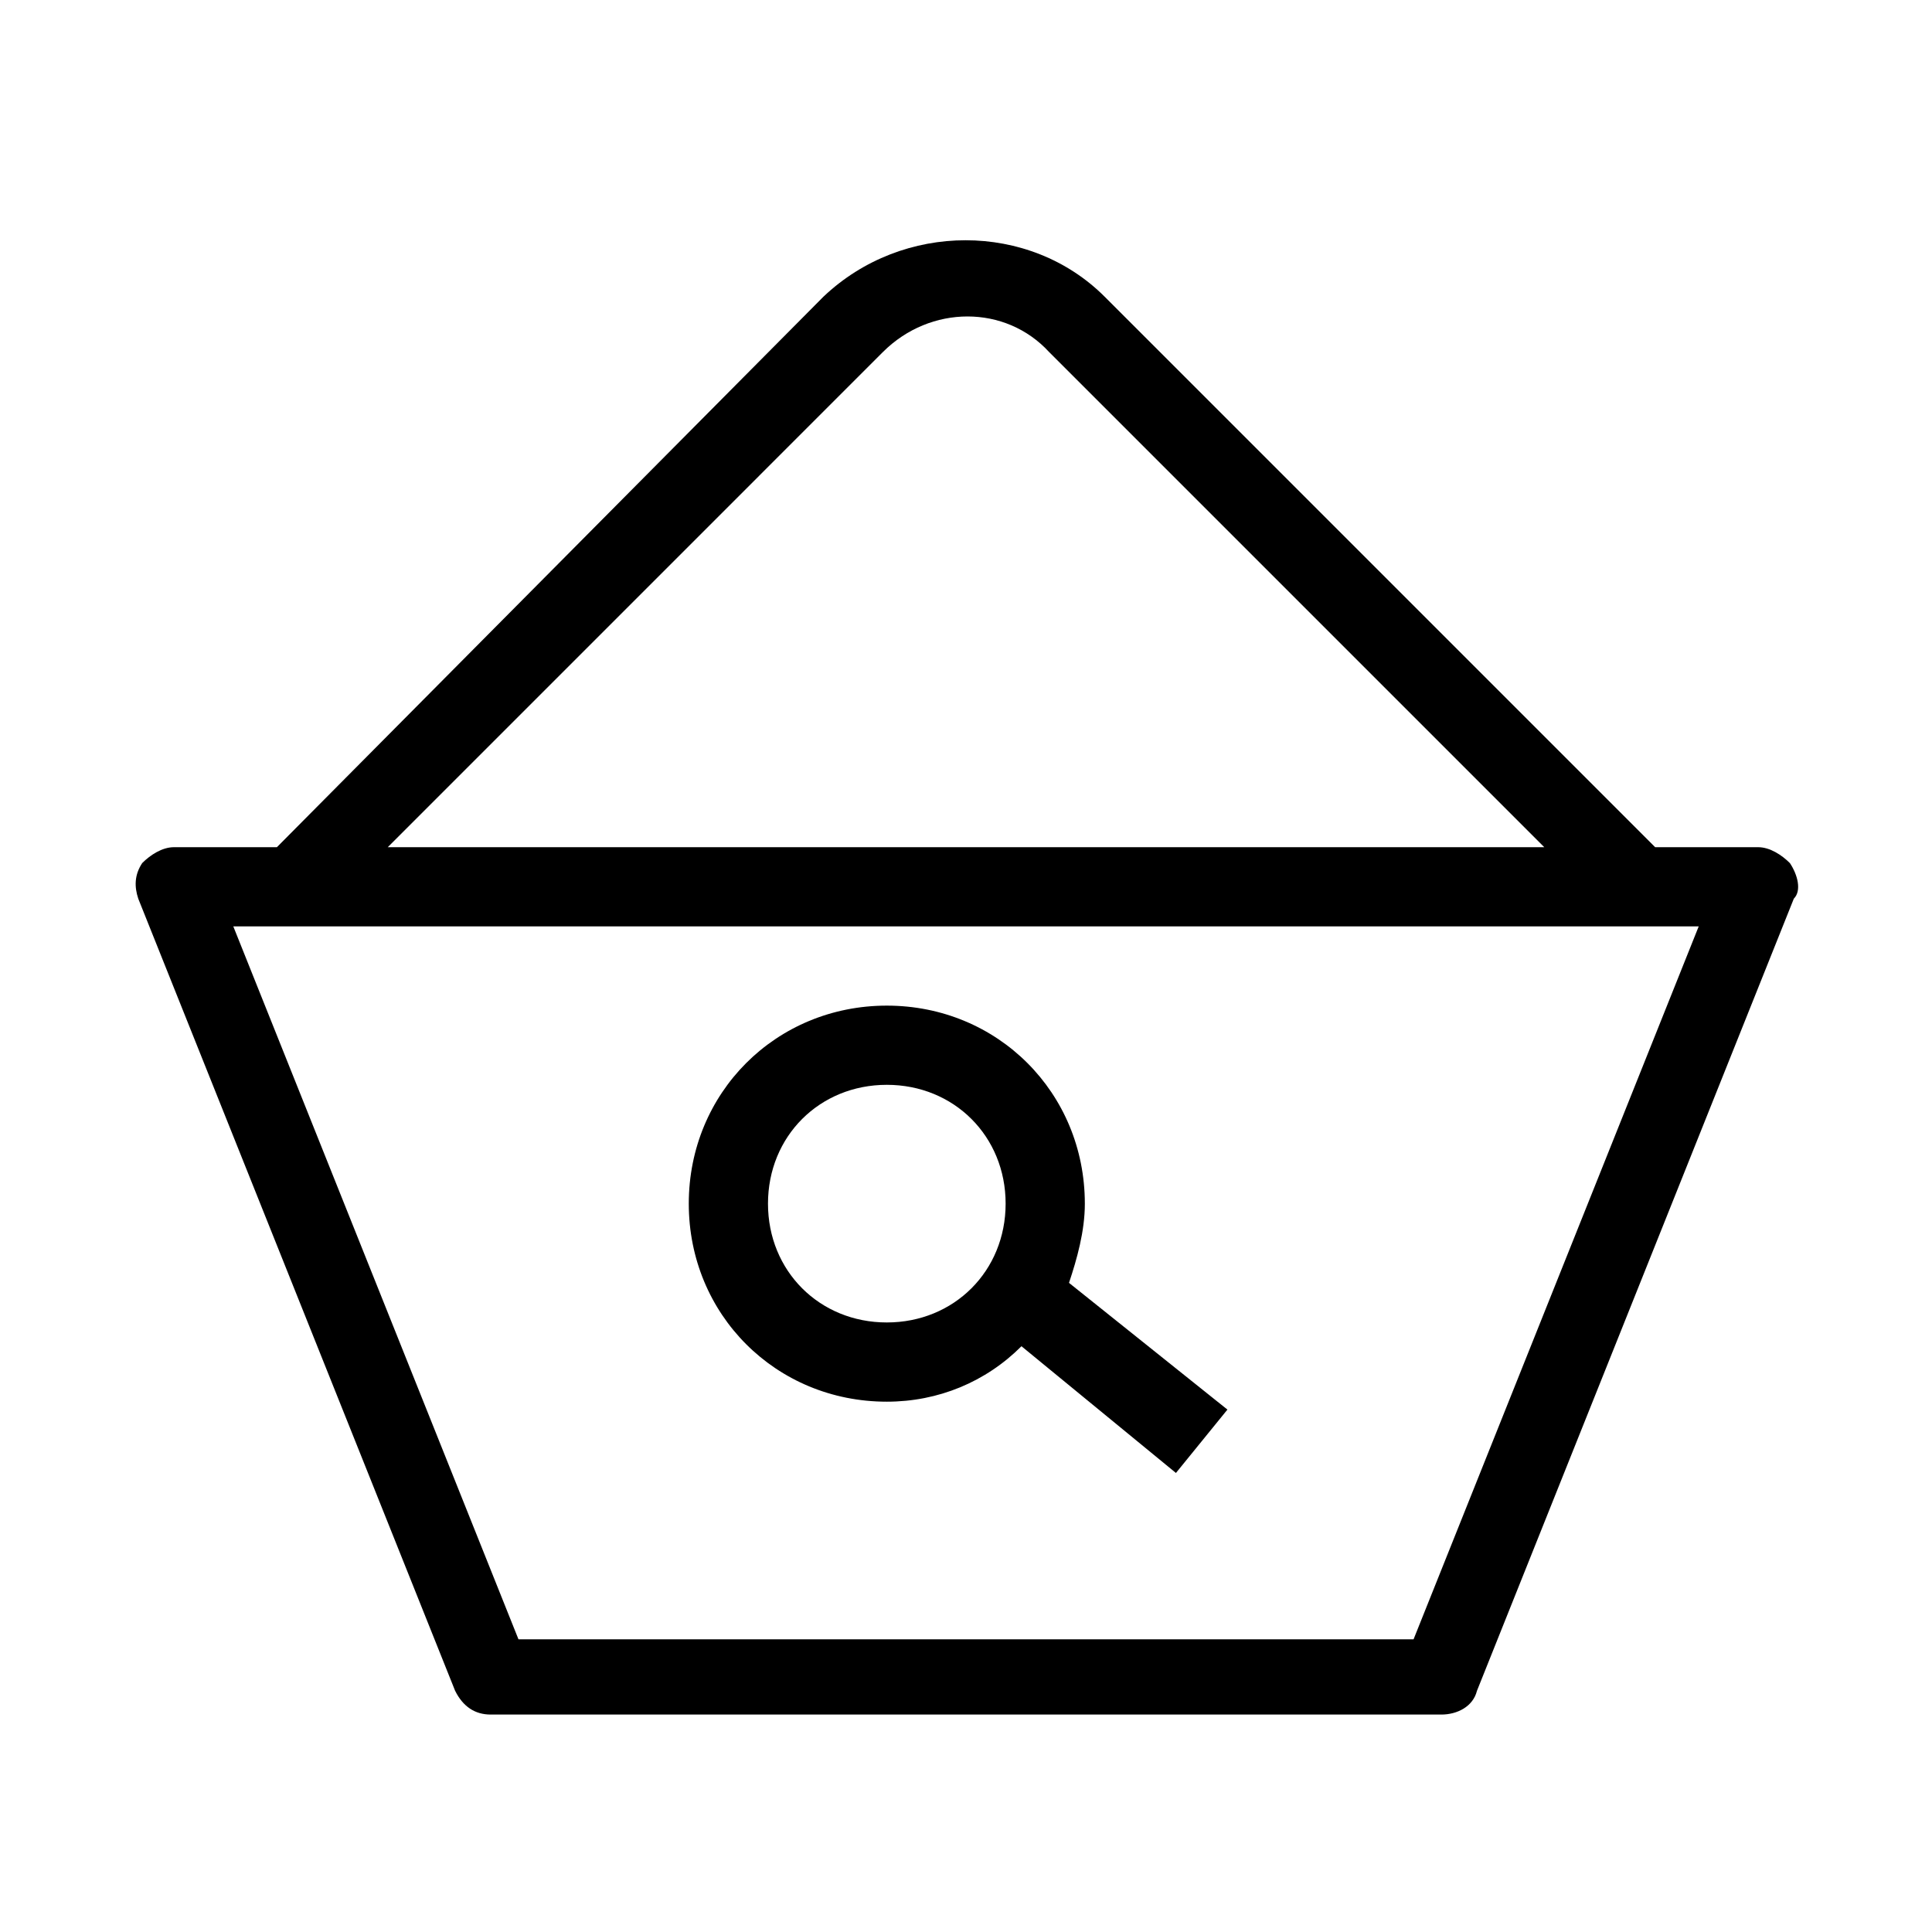 <?xml version="1.0" encoding="UTF-8"?>
<!-- The Best Svg Icon site in the world: iconSvg.co, Visit us! https://iconsvg.co -->
<svg fill="#000000" width="800px" height="800px" version="1.1" viewBox="144 144 512 512" xmlns="http://www.w3.org/2000/svg">
 <path d="m618.32 372.71c-2.102-2.098-5.25-4.195-8.398-4.195h-27.289l-145.89-145.89c-19.941-19.941-53.531-19.941-74.523 0l-144.84 145.89h-27.289c-3.148 0-6.297 2.098-8.398 4.199-2.098 3.148-2.098 6.297-1.051 9.445l83.969 209.92c2.098 4.199 5.246 6.297 9.445 6.297h251.91c4.199 0 8.398-2.098 9.445-6.297l83.969-209.92c2.102-2.102 1.051-6.297-1.047-9.449zm-240.36-135.4c12.594-12.594 32.539-12.594 44.082 0l131.2 131.2h-306.48zm140.65 341.12h-237.21l-75.574-188.93h388.35zm-87.117-115.45c0-29.391-23.09-52.48-52.48-52.48-29.391 0-52.48 23.09-52.48 52.48 0 29.391 23.09 52.48 52.48 52.48 13.645 0 26.238-5.246 35.688-14.695l40.934 33.586 13.645-16.793-41.984-33.586c2.098-6.301 4.199-13.648 4.199-20.992zm-52.48 31.484c-17.844 0-31.488-13.645-31.488-31.488s13.645-31.488 31.488-31.488 31.488 13.645 31.488 31.488-13.645 31.488-31.488 31.488z"/>
</svg>